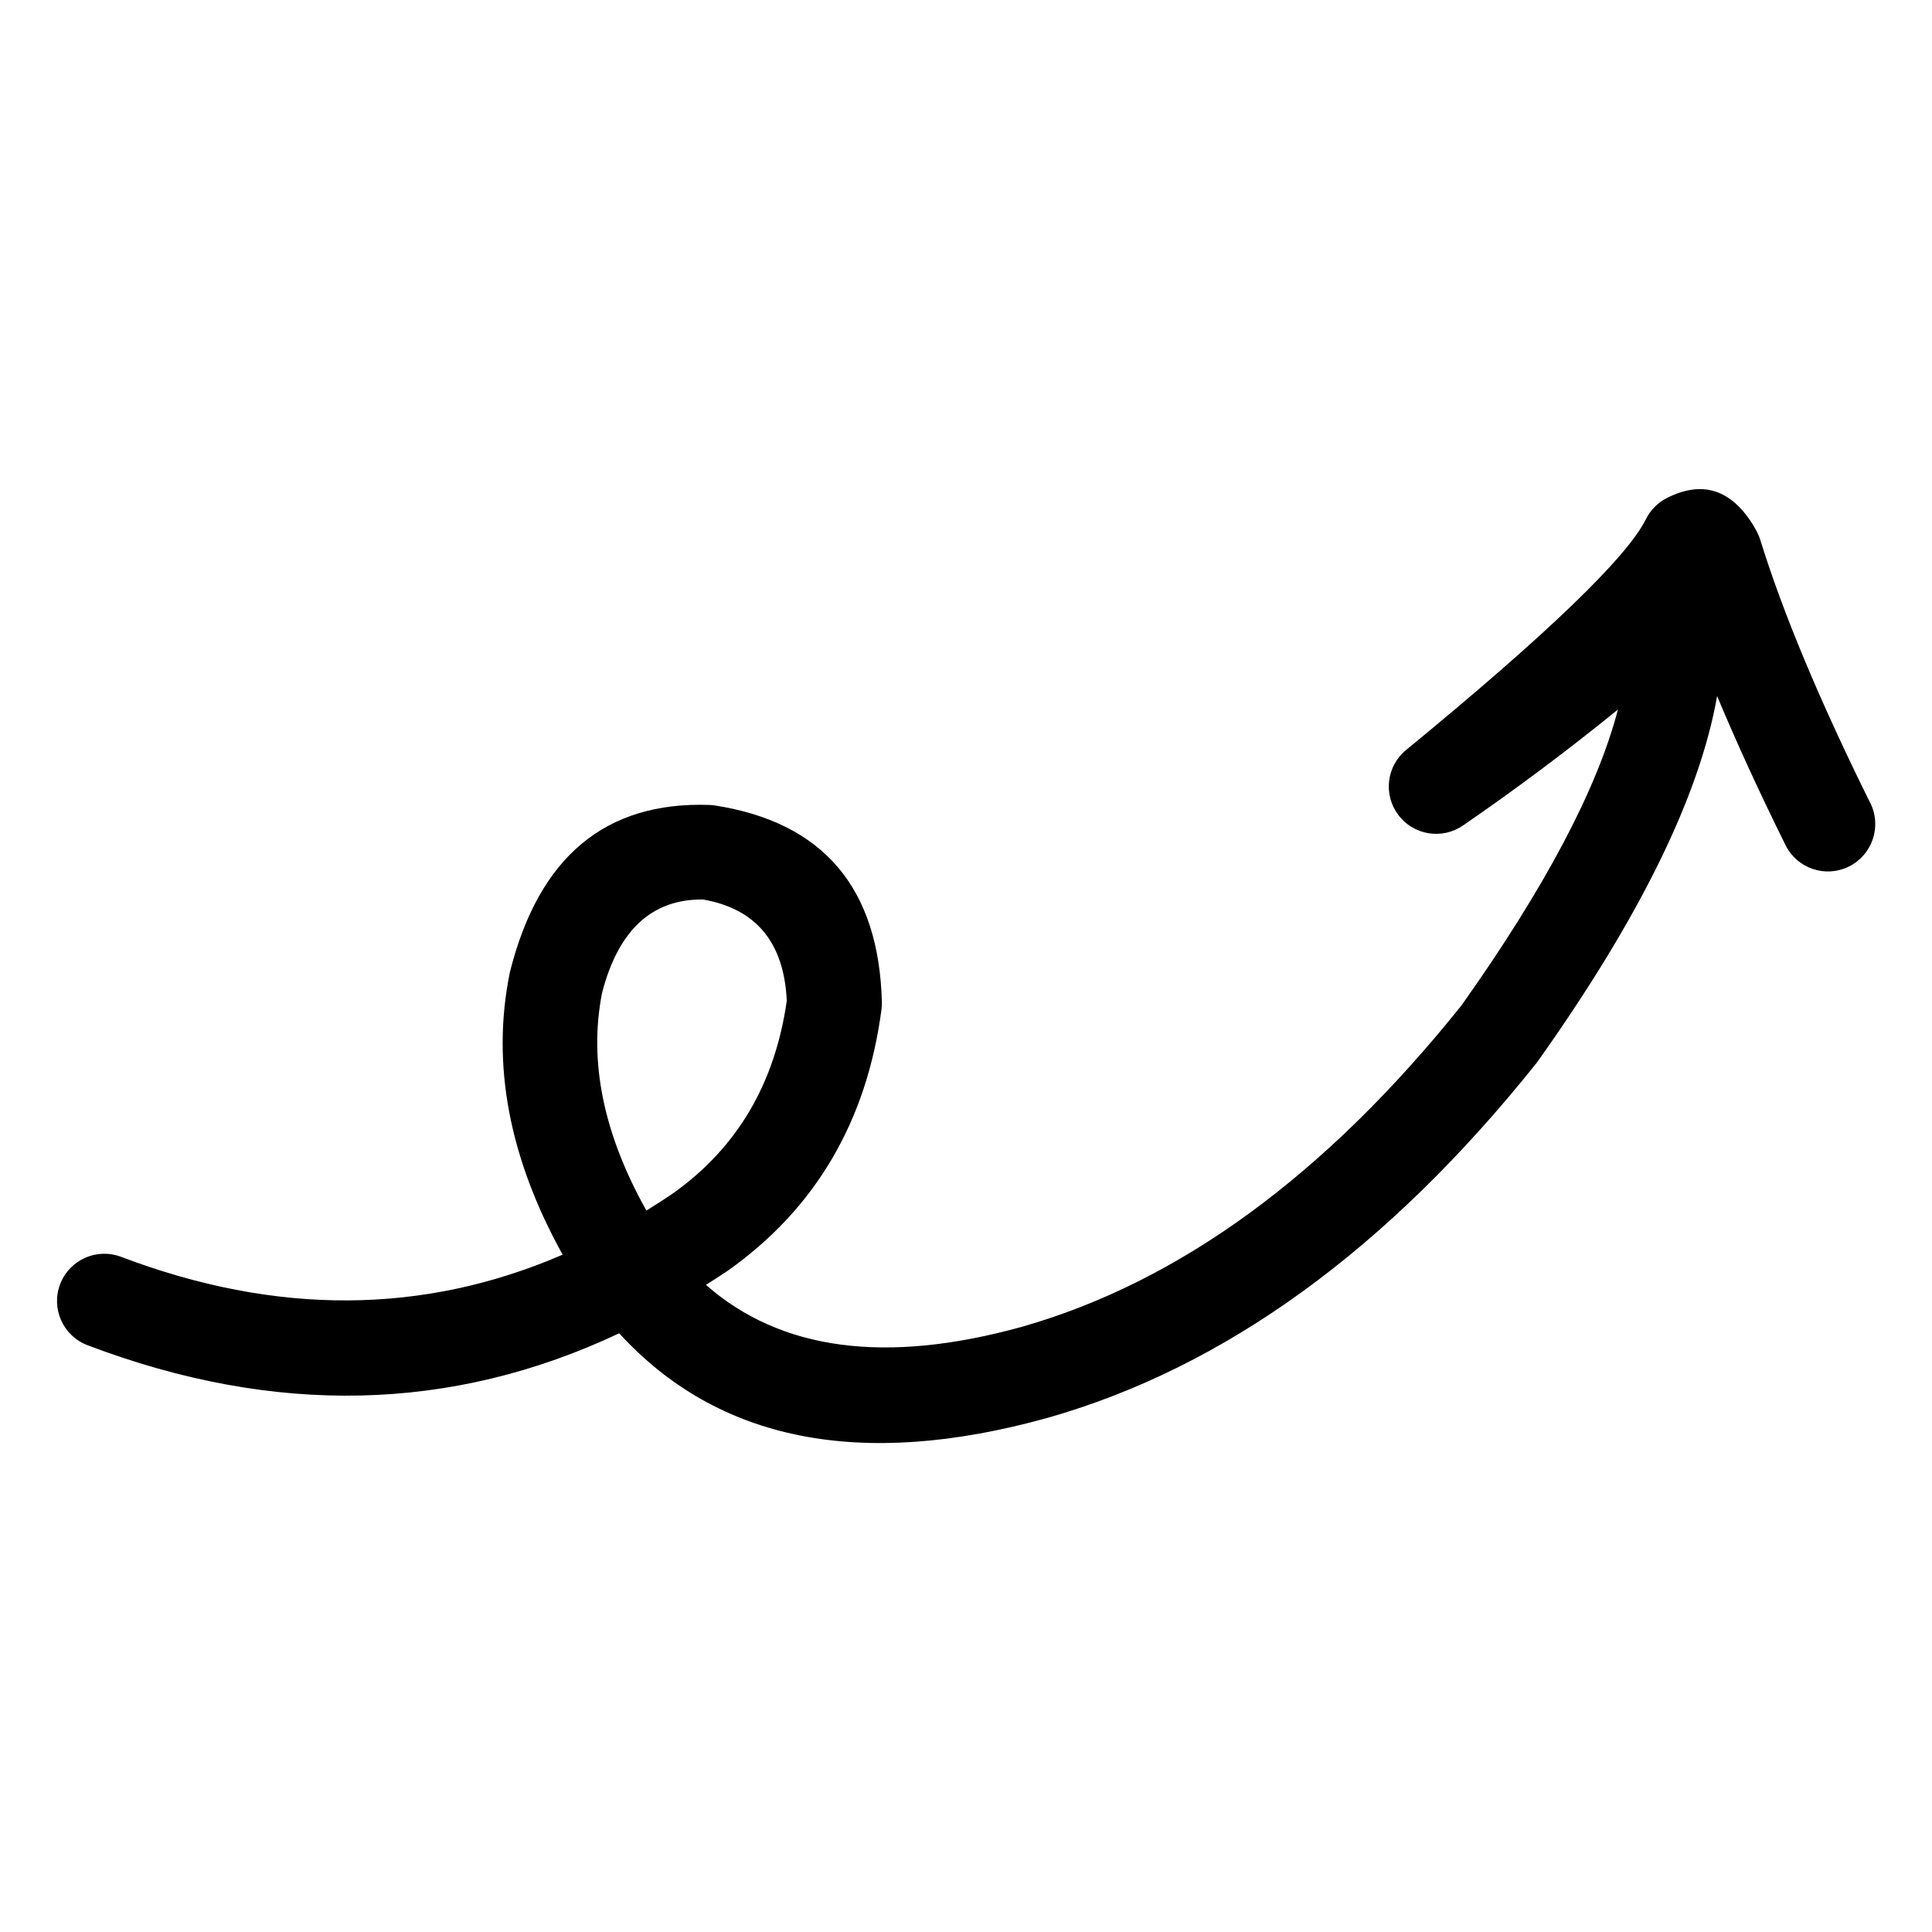 <?xml version="1.0" encoding="UTF-8"?> <svg xmlns="http://www.w3.org/2000/svg" viewBox="0 0 100 100" fill-rule="evenodd"><path d="m96.805 41.566c-2.621-5.293-4.519-9.832-5.691-13.613-0.039-0.129-0.09-0.254-0.152-0.375-0.004-0.008-0.008-0.016-0.012-0.027-0.074-0.148-0.156-0.289-0.238-0.422-1.148-1.82-2.629-2.269-4.441-1.348-0.469 0.238-0.844 0.621-1.078 1.09-0.988 1.988-5.129 5.969-12.414 11.949-1.016 0.832-1.191 2.316-0.402 3.363s2.262 1.289 3.344 0.547c2.762-1.898 5.434-3.902 8.023-6.004-1.07 4.102-3.762 9.199-8.094 15.309-7.019 8.773-14.605 14.32-22.762 16.641-7.047 1.953-12.492 1.223-16.348-2.172 0.375-0.238 0.75-0.473 1.121-0.727l0.035-0.023c4.523-3.215 7.168-7.719 7.93-13.508 0.016-0.129 0.023-0.254 0.02-0.383-0.156-5.91-3.035-9.297-8.641-10.172-0.098-0.016-0.195-0.023-0.293-0.027-5.371-0.184-8.809 2.68-10.305 8.598-0.012 0.039-0.02 0.078-0.027 0.117-0.949 4.707-0.031 9.562 2.742 14.562-7.207 3.117-14.82 3.16-22.855 0.113-1.266-0.48-2.676 0.156-3.156 1.418-0.48 1.266 0.156 2.676 1.418 3.156 9.688 3.68 18.859 3.469 27.52-0.617 5.117 5.59 12.496 7.062 22.152 4.383l0.016-0.004c9.18-2.609 17.613-8.727 25.297-18.348 0.027-0.035 0.055-0.074 0.082-0.109 5.289-7.445 8.375-13.742 9.281-18.906 0.996 2.387 2.176 4.961 3.543 7.719 0.602 1.211 2.066 1.707 3.281 1.105 1.211-0.602 1.707-2.07 1.109-3.281zm-65.645 9.832c0.844-3.262 2.59-4.871 5.231-4.84 2.754 0.484 4.195 2.234 4.332 5.246-0.609 4.273-2.559 7.59-5.863 9.945-0.465 0.32-0.934 0.617-1.402 0.91-2.223-3.965-2.992-7.719-2.297-11.258zm53.723-21.645z" fill="#000000"></path></svg> 